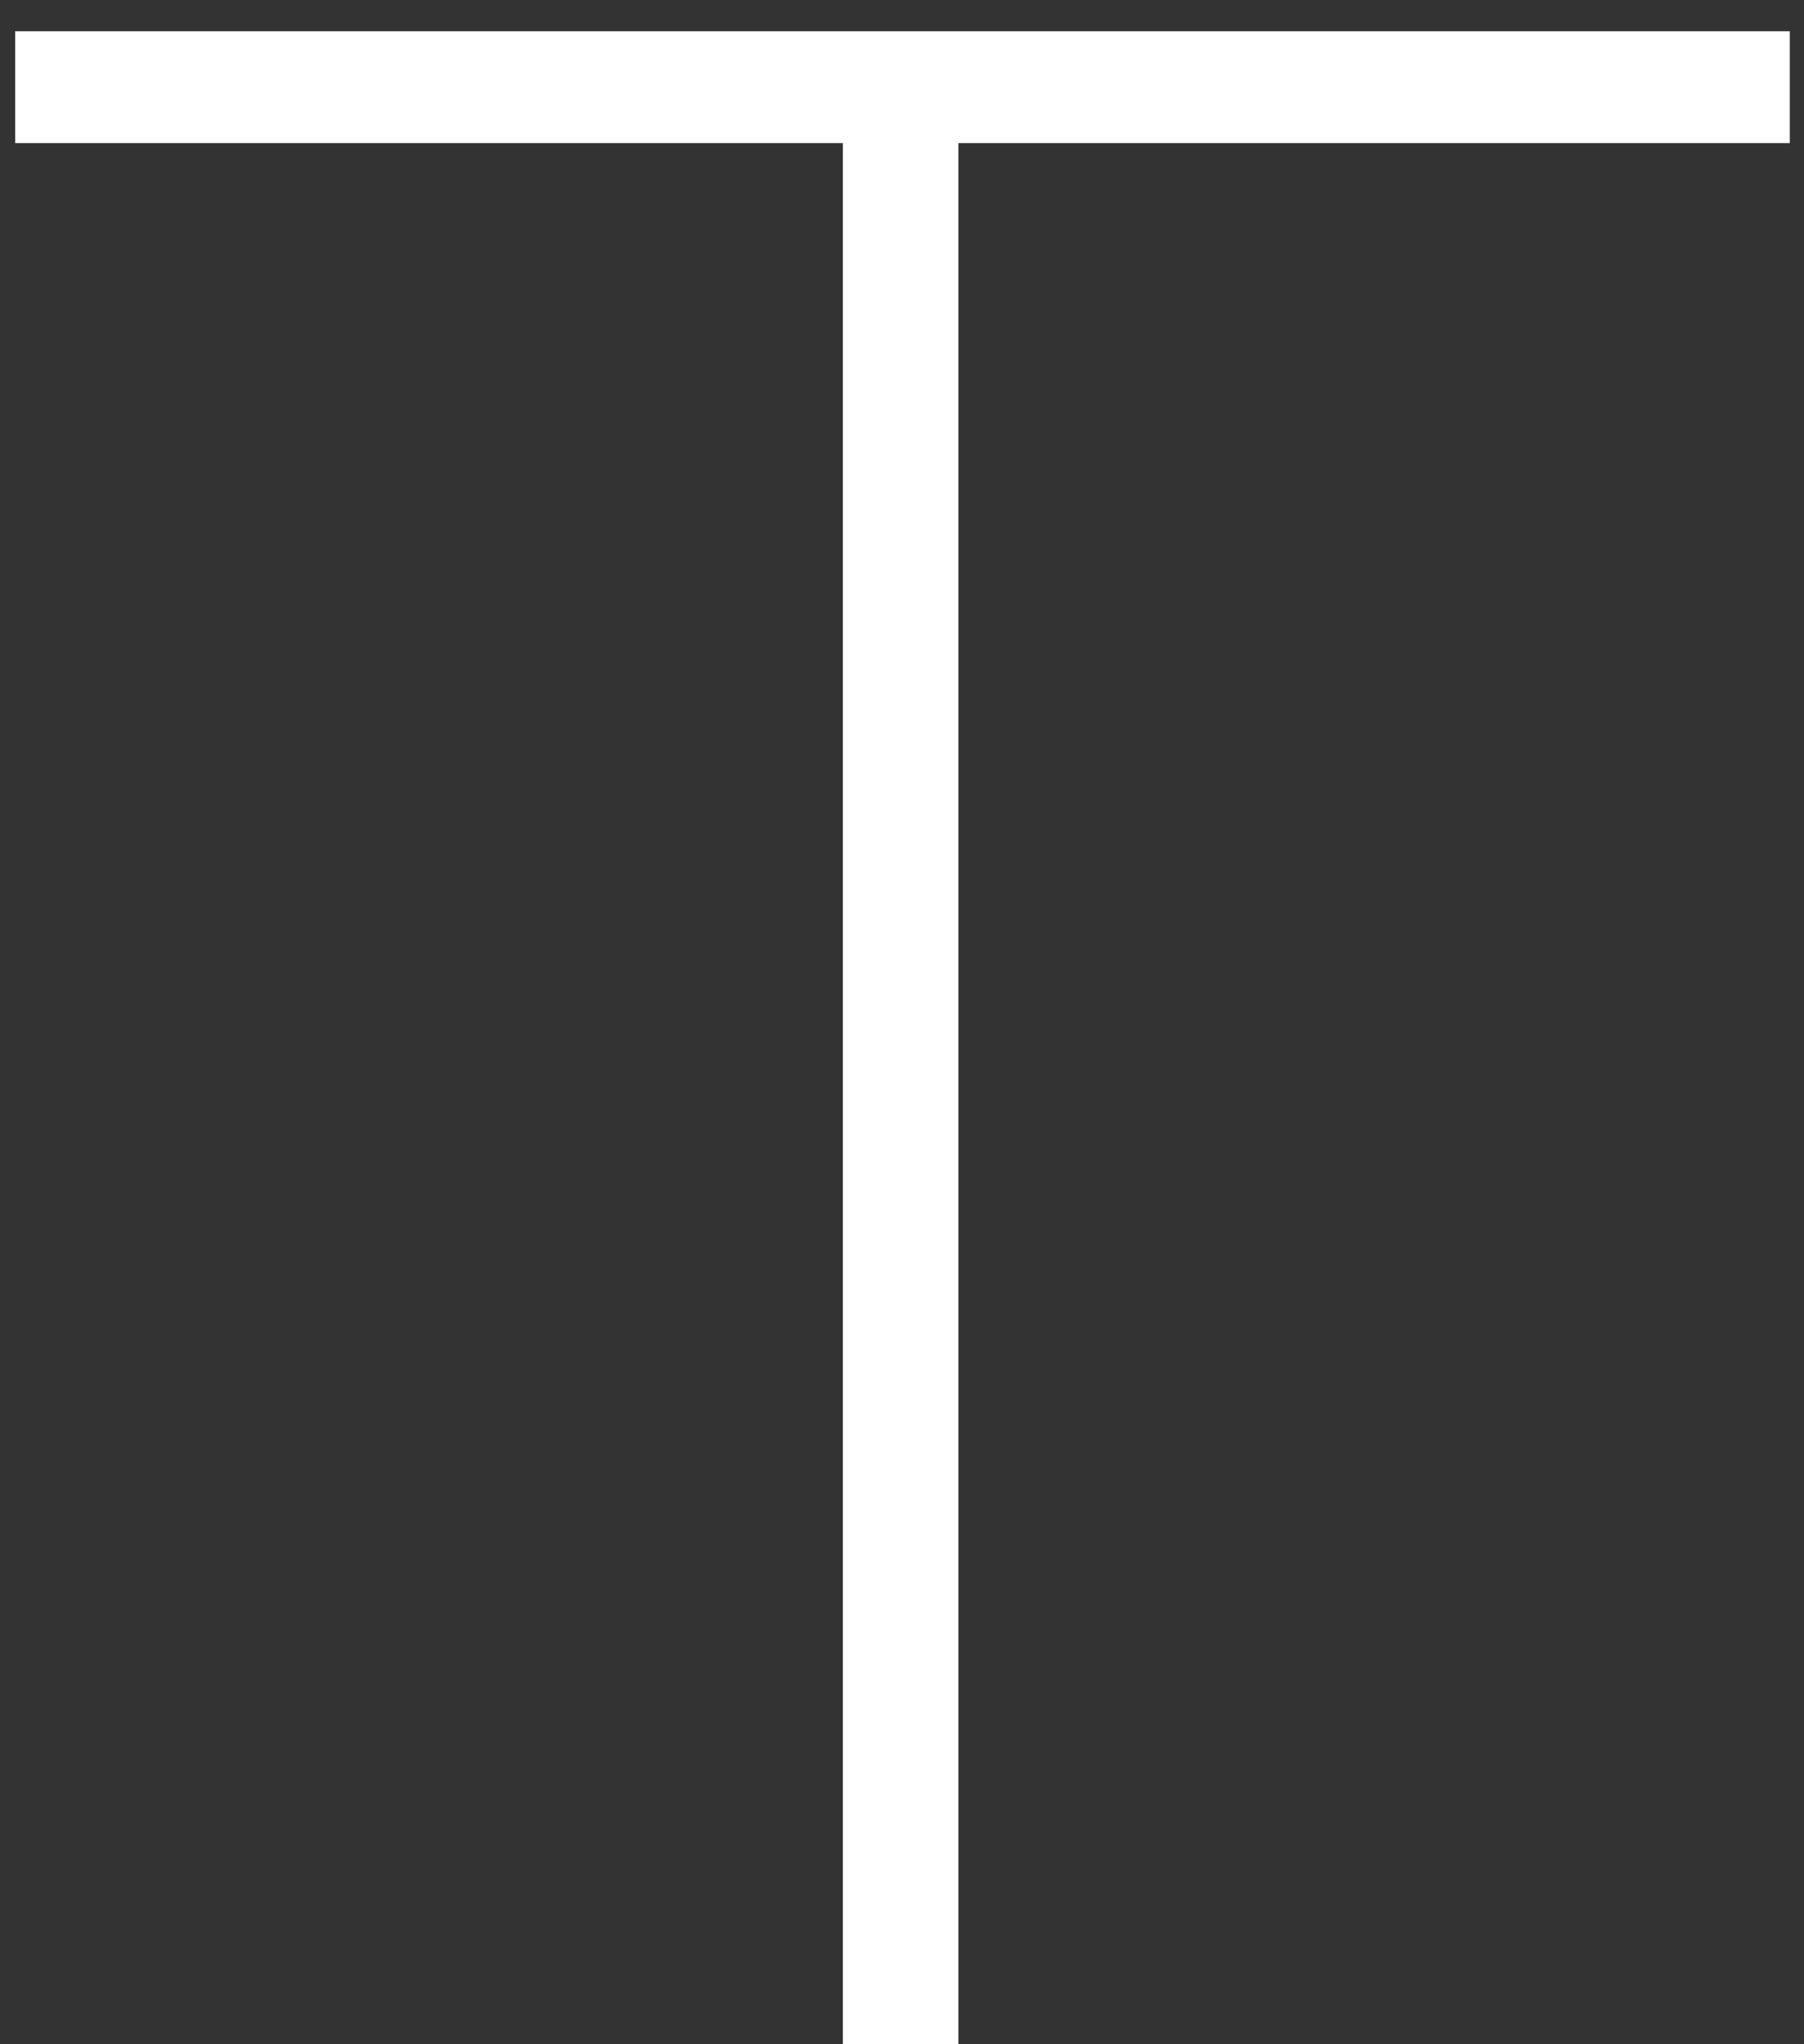<?xml version="1.0" encoding="UTF-8"?> <svg xmlns="http://www.w3.org/2000/svg" width="30" height="34" viewBox="0 0 30 34" fill="none"><rect x="0" y="0" width="30" height="34" fill="#333333" stroke="none"/><path d="M29.764 0.52V2.38H15.938V34H14.016V2.38H0.252V0.52H29.764Z" fill="white"></path></svg> 